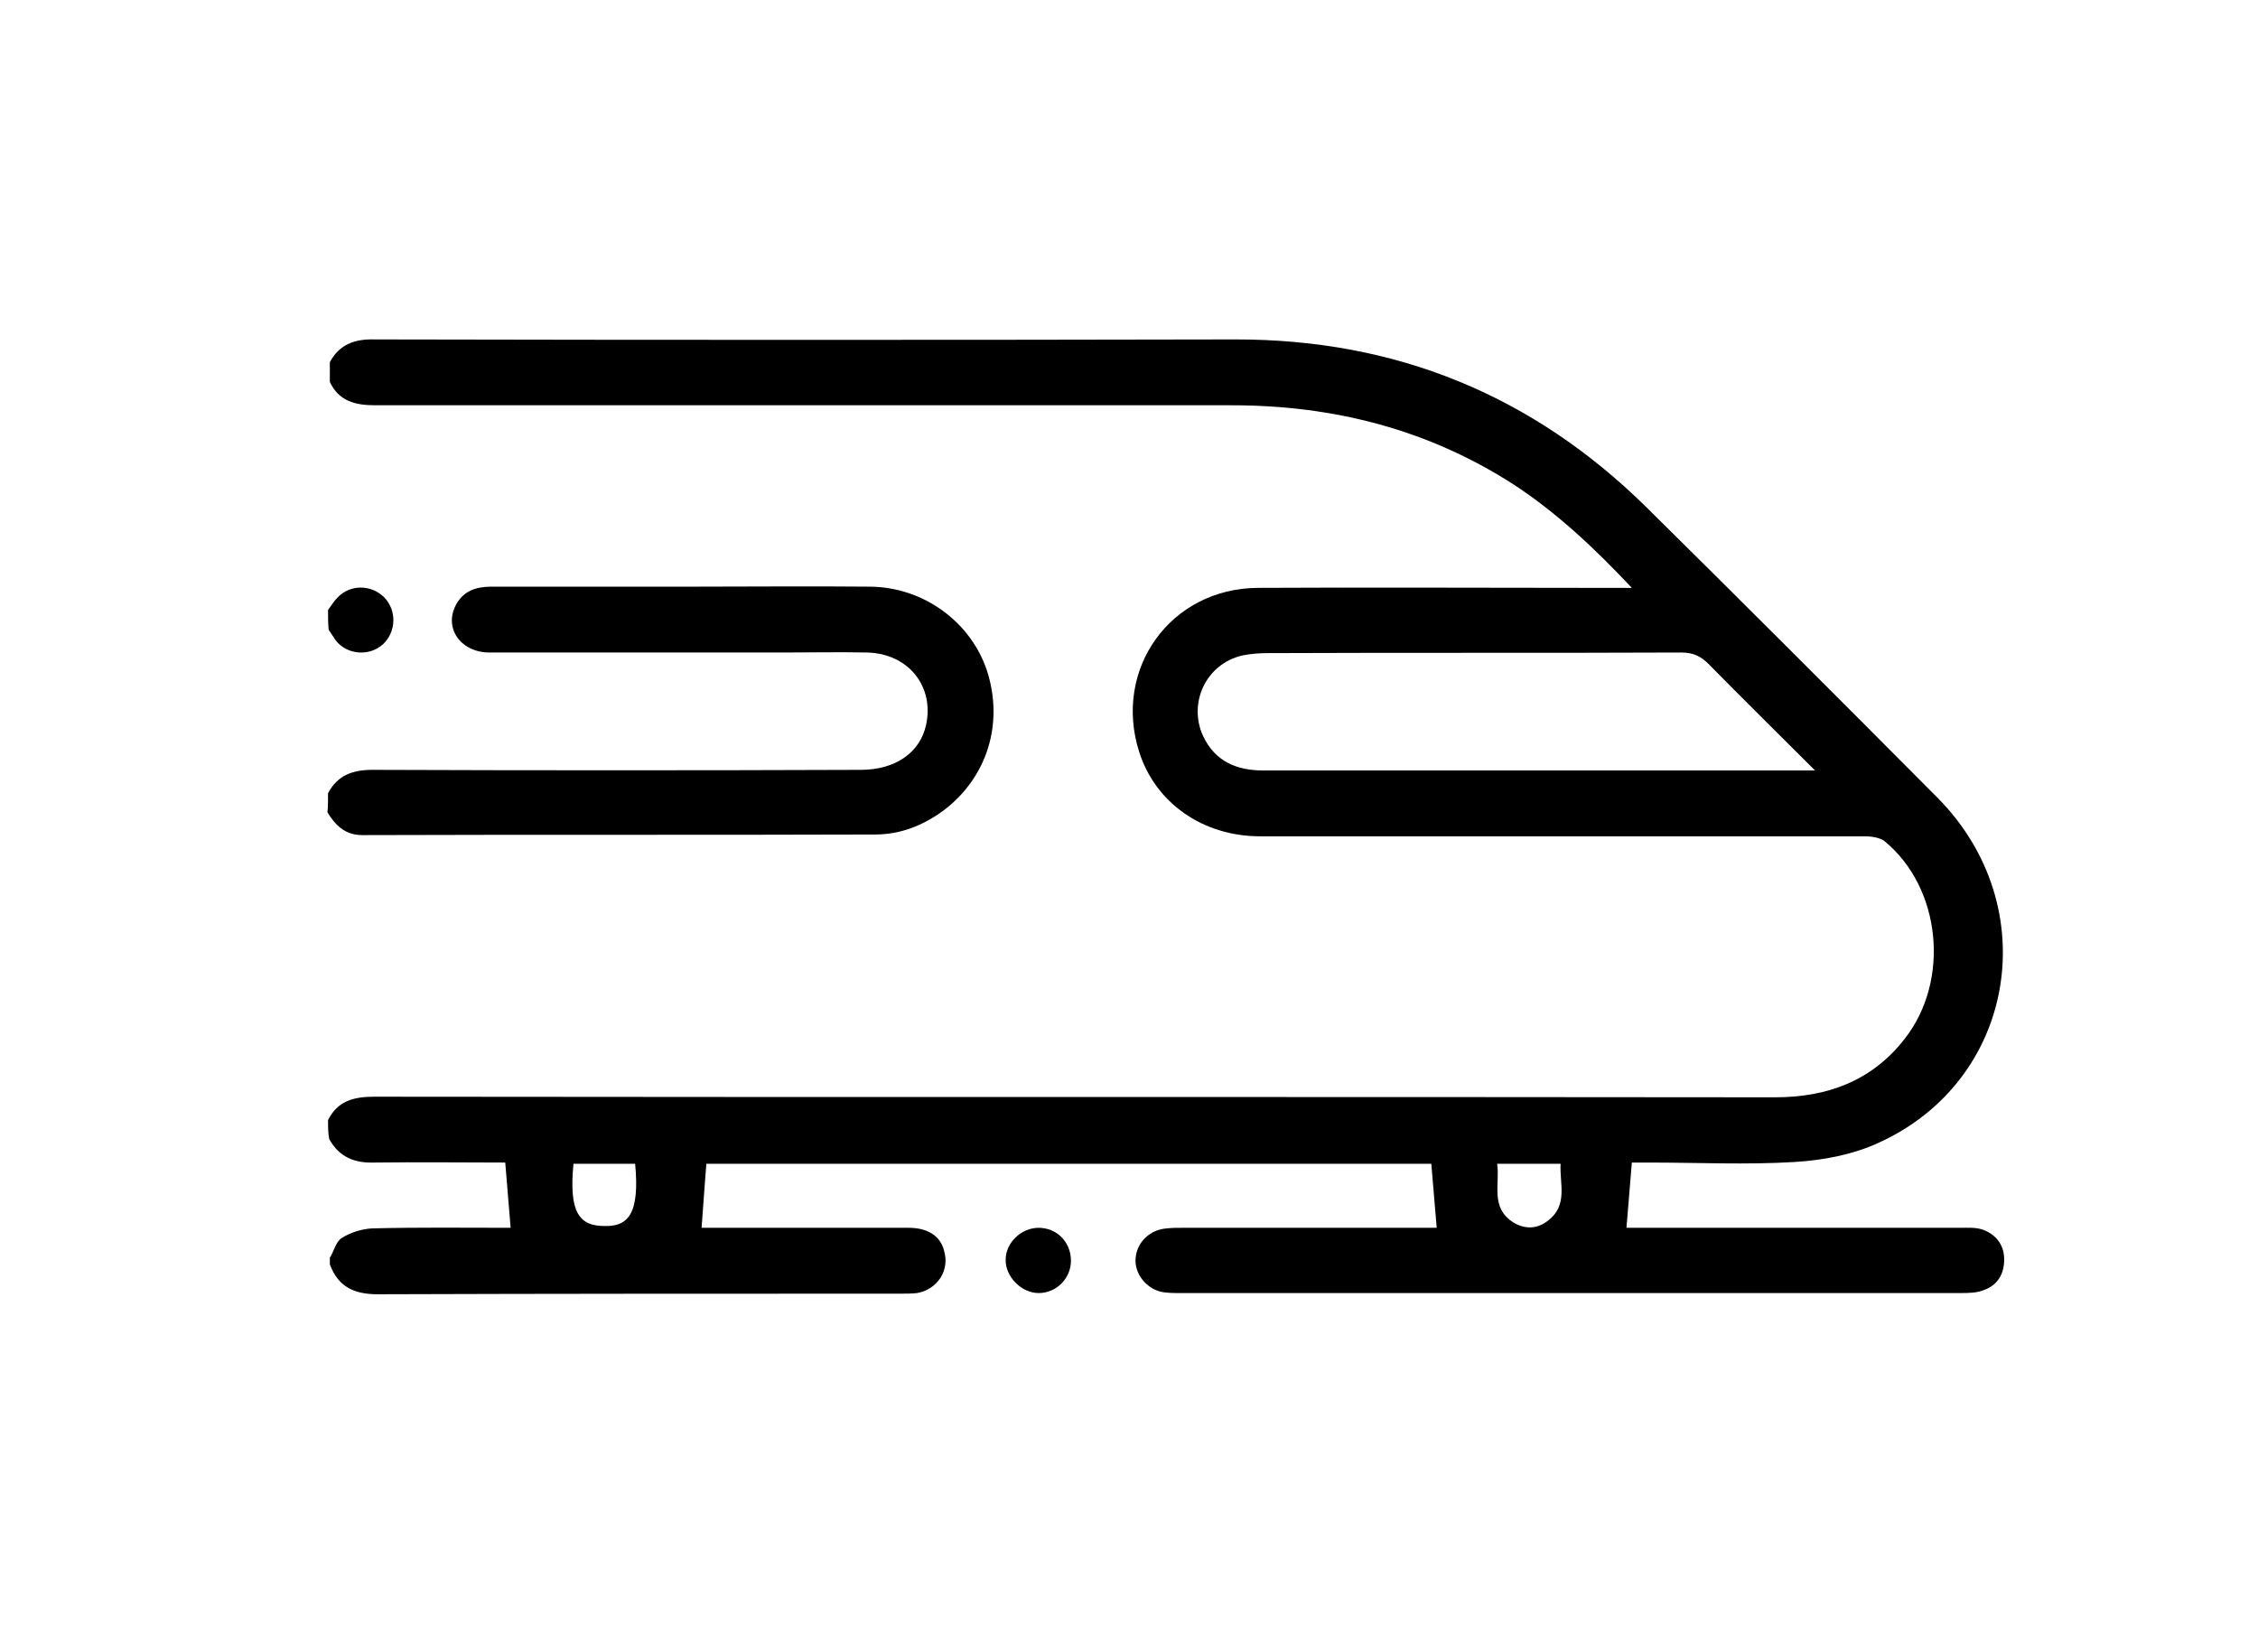 <?xml version="1.0" encoding="utf-8"?>
<!-- Generator: Adobe Illustrator 27.0.1, SVG Export Plug-In . SVG Version: 6.00 Build 0)  -->
<svg version="1.1" id="Ebene_1" xmlns="http://www.w3.org/2000/svg" xmlns:xlink="http://www.w3.org/1999/xlink" x="0px" y="0px"
	 viewBox="0 0 37.72 27.6" style="enable-background:new 0 0 37.72 27.6;" xml:space="preserve">
<g>
	<path d="M5.48,18.71c0.16-0.32,0.43-0.39,0.77-0.39c7.8,0.01,15.6,0,23.4,0.01c0.87,0,1.62-0.27,2.17-0.98
		c0.76-0.97,0.61-2.52-0.34-3.3c-0.08-0.06-0.22-0.08-0.33-0.08c-3.37,0-6.73,0-10.1,0c-0.96,0-1.75-0.56-2.02-1.41
		c-0.44-1.38,0.52-2.73,1.98-2.74c1.84-0.01,3.68,0,5.52,0c0.22,0,0.45,0,0.73,0c-0.63-0.67-1.26-1.26-1.98-1.73
		c-1.43-0.92-3.01-1.32-4.7-1.32c-4.77,0-9.54,0-14.31,0c-0.34,0-0.61-0.07-0.76-0.39c0-0.11,0-0.22,0-0.33
		c0.16-0.3,0.42-0.39,0.75-0.38c4.8,0.01,9.59,0.01,14.39,0c2.67,0,4.95,0.93,6.85,2.8c1.63,1.61,3.25,3.23,4.87,4.86
		c1.8,1.82,1.3,4.74-1.01,5.77c-0.42,0.19-0.9,0.28-1.37,0.31c-0.81,0.05-1.62,0.01-2.43,0.01c-0.1,0-0.2,0-0.3,0
		c-0.03,0.36-0.06,0.71-0.09,1.09c0.09,0,0.19,0,0.3,0c1.76,0,3.51,0,5.27,0c0.13,0,0.26-0.01,0.38,0.03
		c0.22,0.08,0.36,0.25,0.36,0.5c0,0.24-0.11,0.43-0.34,0.51c-0.12,0.05-0.27,0.05-0.4,0.05c-4.34,0-8.68,0-13.02,0
		c-0.11,0-0.22,0-0.32-0.02c-0.26-0.06-0.45-0.31-0.43-0.56c0.02-0.27,0.24-0.48,0.52-0.5c0.09-0.01,0.18-0.01,0.27-0.01
		c1.32,0,2.64,0,3.96,0c0.1,0,0.2,0,0.28,0c-0.03-0.37-0.06-0.71-0.09-1.07c-4.03,0-8.07,0-12.11,0c-0.03,0.35-0.05,0.69-0.08,1.07
		c0.08,0,0.18,0,0.27,0c1.06,0,2.13,0,3.19,0c0.32,0,0.53,0.14,0.59,0.38c0.1,0.33-0.11,0.65-0.45,0.71
		c-0.09,0.01-0.18,0.01-0.27,0.01c-2.91,0-5.82,0-8.74,0.01c-0.39,0-0.66-0.12-0.8-0.5c0-0.04,0-0.07,0-0.11
		c0.07-0.11,0.1-0.27,0.2-0.33c0.14-0.09,0.33-0.15,0.5-0.16c0.78-0.02,1.56-0.01,2.32-0.01c-0.03-0.37-0.06-0.72-0.09-1.09
		c-0.74,0-1.46-0.01-2.19,0c-0.33,0.01-0.58-0.09-0.75-0.39C5.48,18.93,5.48,18.82,5.48,18.71z M30.32,12.87
		c-0.63-0.63-1.21-1.2-1.78-1.78c-0.13-0.13-0.26-0.19-0.45-0.19c-2.3,0.01-4.61,0-6.91,0.01c-0.14,0-0.29,0.01-0.43,0.04
		c-0.6,0.14-0.91,0.79-0.65,1.35c0.2,0.42,0.56,0.57,1,0.57c2.99,0,5.97,0,8.96,0C30.12,12.87,30.18,12.87,30.32,12.87z
		 M10.61,19.44c-0.36,0-0.7,0-1.03,0c-0.08,0.82,0.1,1.04,0.52,1.04C10.49,20.49,10.69,20.28,10.61,19.44z M25.01,19.44
		c0.05,0.35-0.12,0.73,0.27,0.98c0.2,0.12,0.4,0.11,0.58-0.03c0.34-0.26,0.19-0.62,0.21-0.95C25.71,19.44,25.37,19.44,25.01,19.44z"
		/>
	<path d="M5.48,13.25c0.16-0.3,0.41-0.39,0.74-0.39c2.72,0.01,5.44,0.01,8.16,0c0.58,0,0.99-0.29,1.09-0.75
		c0.14-0.64-0.29-1.19-0.98-1.21c-0.47-0.01-0.95,0-1.42,0c-1.63,0-3.26,0-4.89,0c-0.5,0-0.78-0.43-0.55-0.82
		c0.13-0.22,0.34-0.28,0.58-0.28c1.11,0,2.22,0,3.33,0c1,0,2-0.01,3,0c0.89,0.01,1.68,0.59,1.95,1.41c0.28,0.88,0,1.78-0.73,2.33
		c-0.34,0.25-0.72,0.4-1.14,0.4c-2.86,0.01-5.71,0-8.57,0.01c-0.29,0-0.45-0.17-0.58-0.38C5.48,13.47,5.48,13.36,5.48,13.25z"/>
	<path d="M5.48,10.19c0.05-0.07,0.1-0.15,0.16-0.21c0.21-0.22,0.56-0.22,0.78,0c0.21,0.22,0.2,0.57-0.02,0.78
		c-0.23,0.21-0.6,0.18-0.79-0.06c-0.04-0.06-0.08-0.12-0.12-0.18C5.48,10.41,5.48,10.3,5.48,10.19z"/>
	<path d="M17.35,20.51c0.3,0,0.53,0.23,0.54,0.53c0.01,0.31-0.24,0.56-0.54,0.56c-0.29,0-0.56-0.28-0.55-0.56
		C16.8,20.76,17.06,20.51,17.35,20.51z"/>
</g>
</svg>

